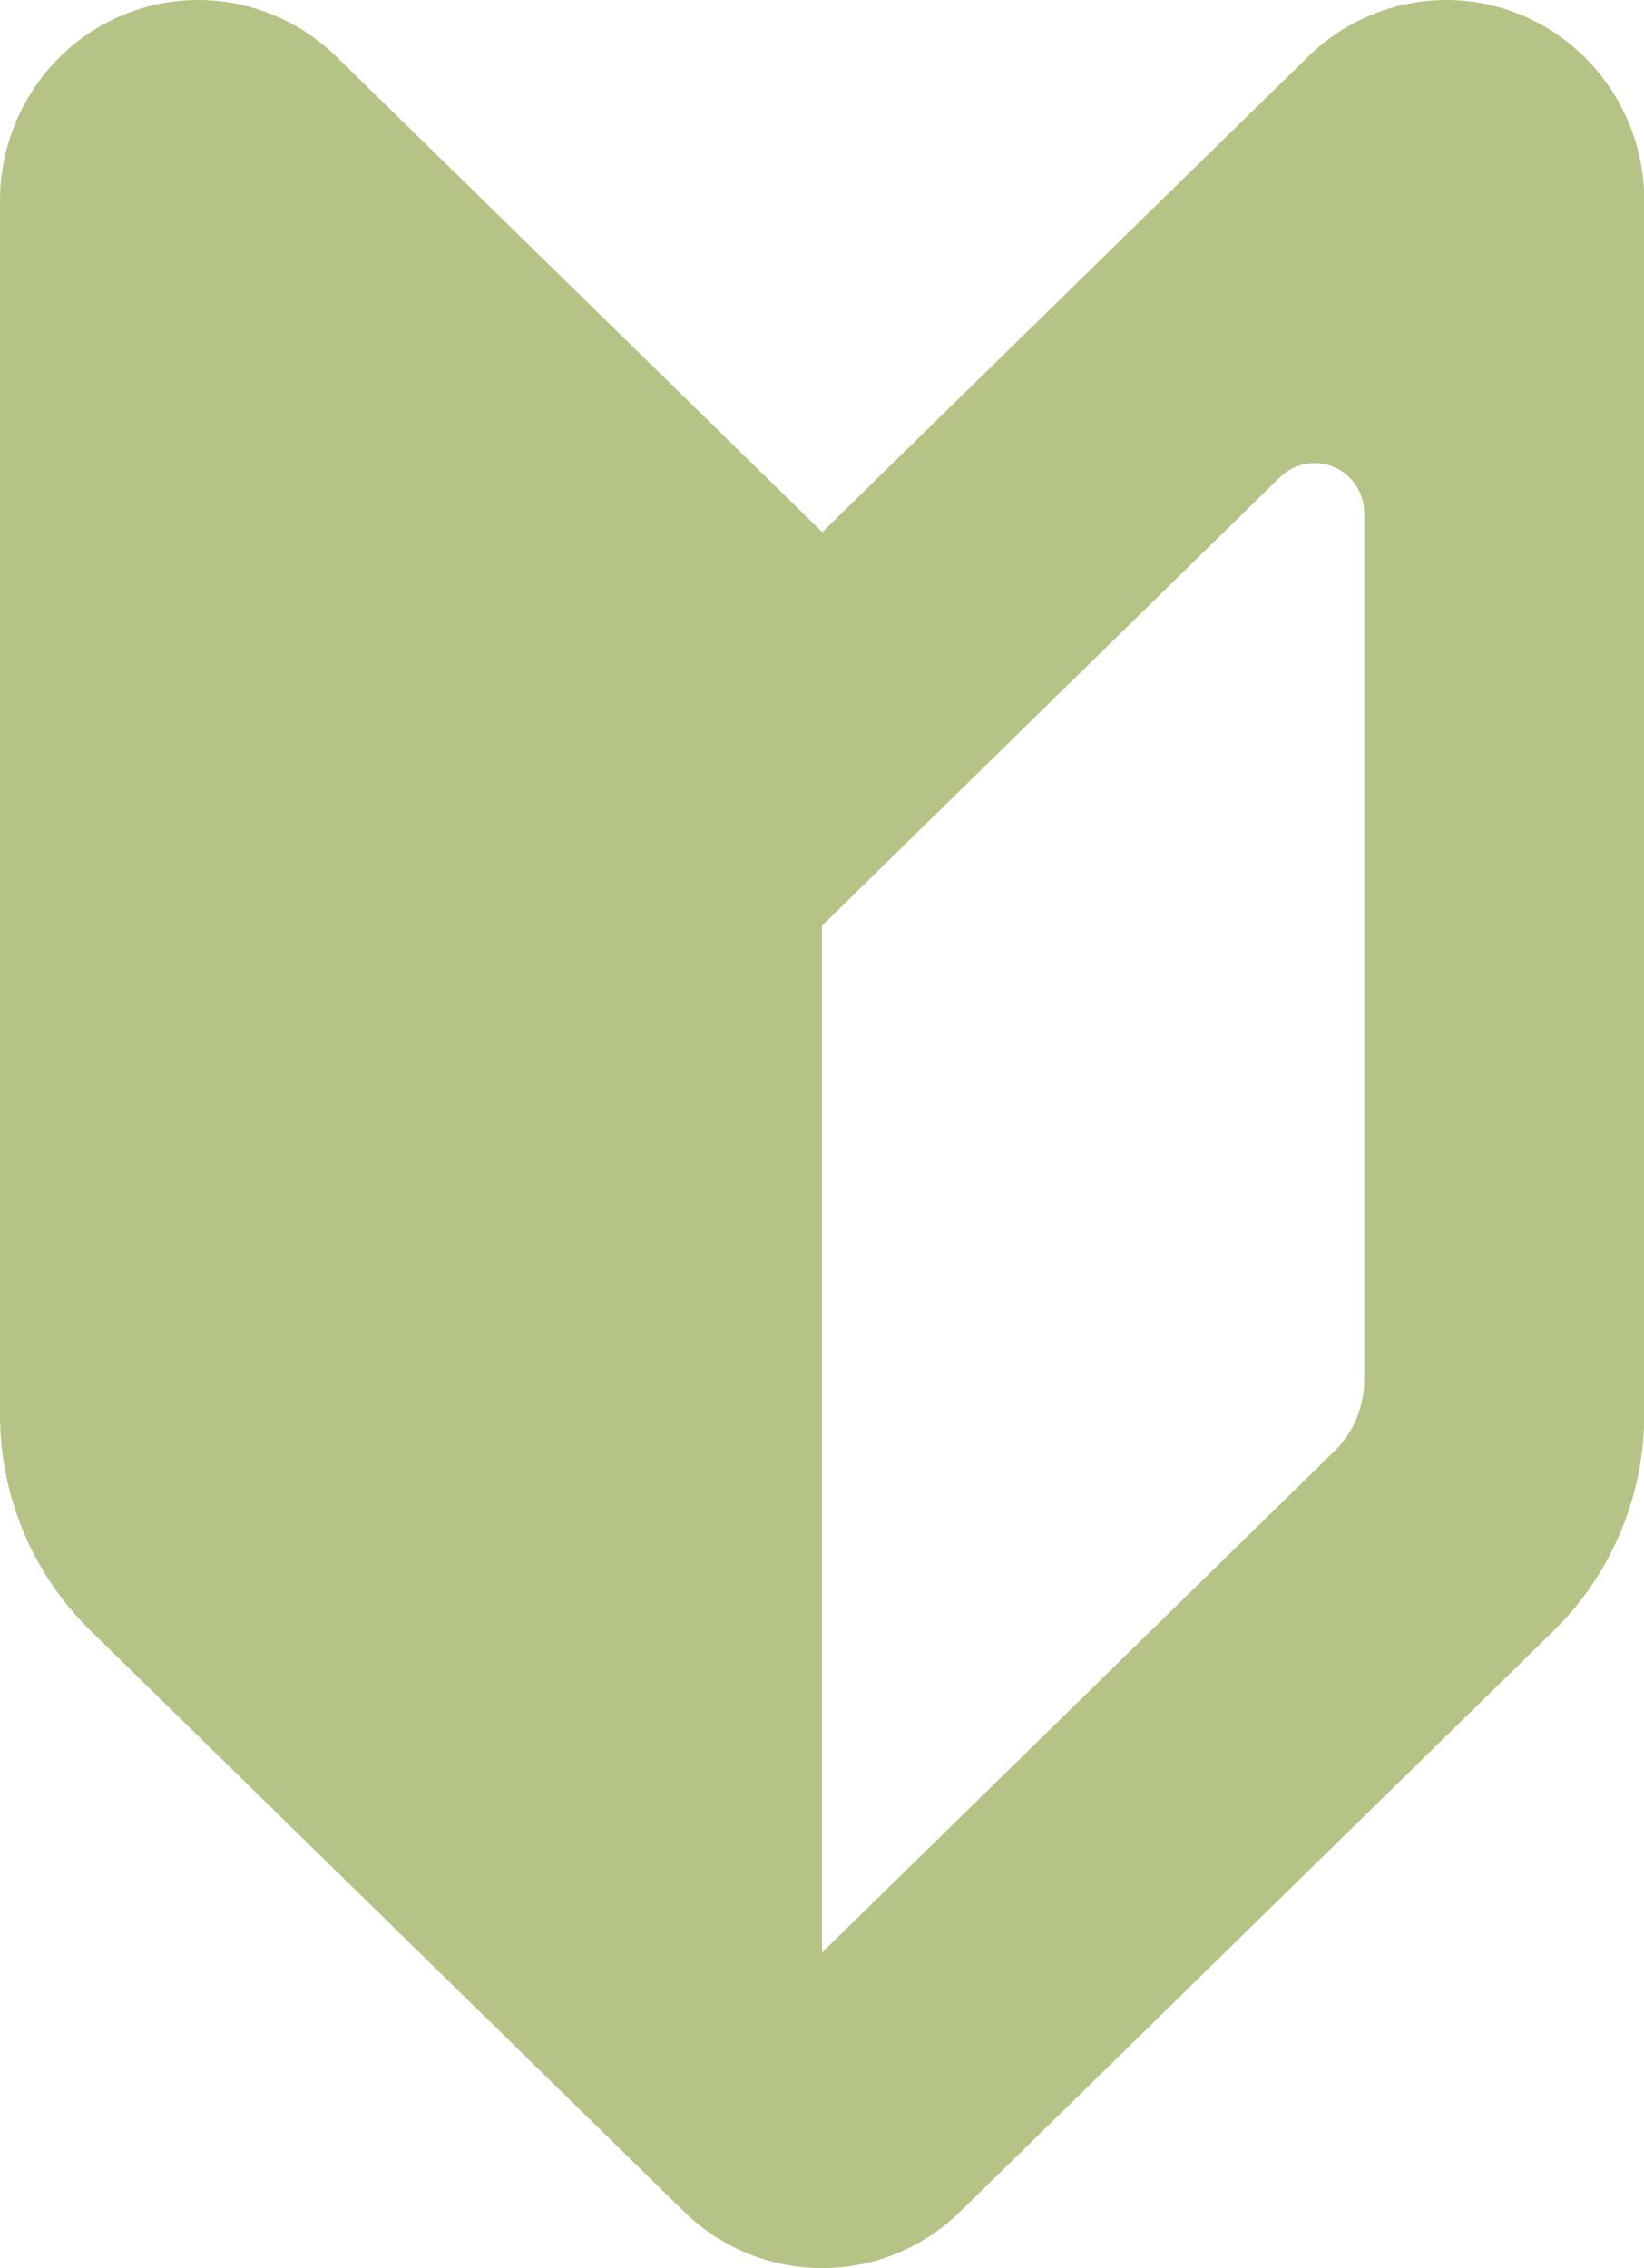 <?xml version="1.0" encoding="UTF-8"?><svg id="_レイヤー_2" xmlns="http://www.w3.org/2000/svg" width="58" height="80" viewBox="0 0 58 80"><defs><style>.cls-1{fill:#b5c386;stroke-width:0px;}</style></defs><g id="_コンテンツ"><path class="cls-1" d="m29,18.76L11.86,1.99C9.84.02,6.85-.55,4.26.56,1.68,1.67,0,4.24,0,7.08v42.81c0,2.88,1.15,5.63,3.2,7.63l20.94,20.49c2.71,2.65,7.02,2.65,9.73,0l20.94-20.49c2.04-2,3.2-4.76,3.2-7.63V7.08c0-2.84-1.68-5.41-4.26-6.52-2.59-1.11-5.58-.54-7.59,1.43l-17.14,16.77Zm19.13,29.9c0,.96-.38,1.88-1.07,2.54l-18.06,17.67v-36.22l3.43-3.36,12.73-12.46c.5-.49,1.25-.63,1.9-.36.65.28,1.07.92,1.07,1.63v30.54Z"/></g></svg>